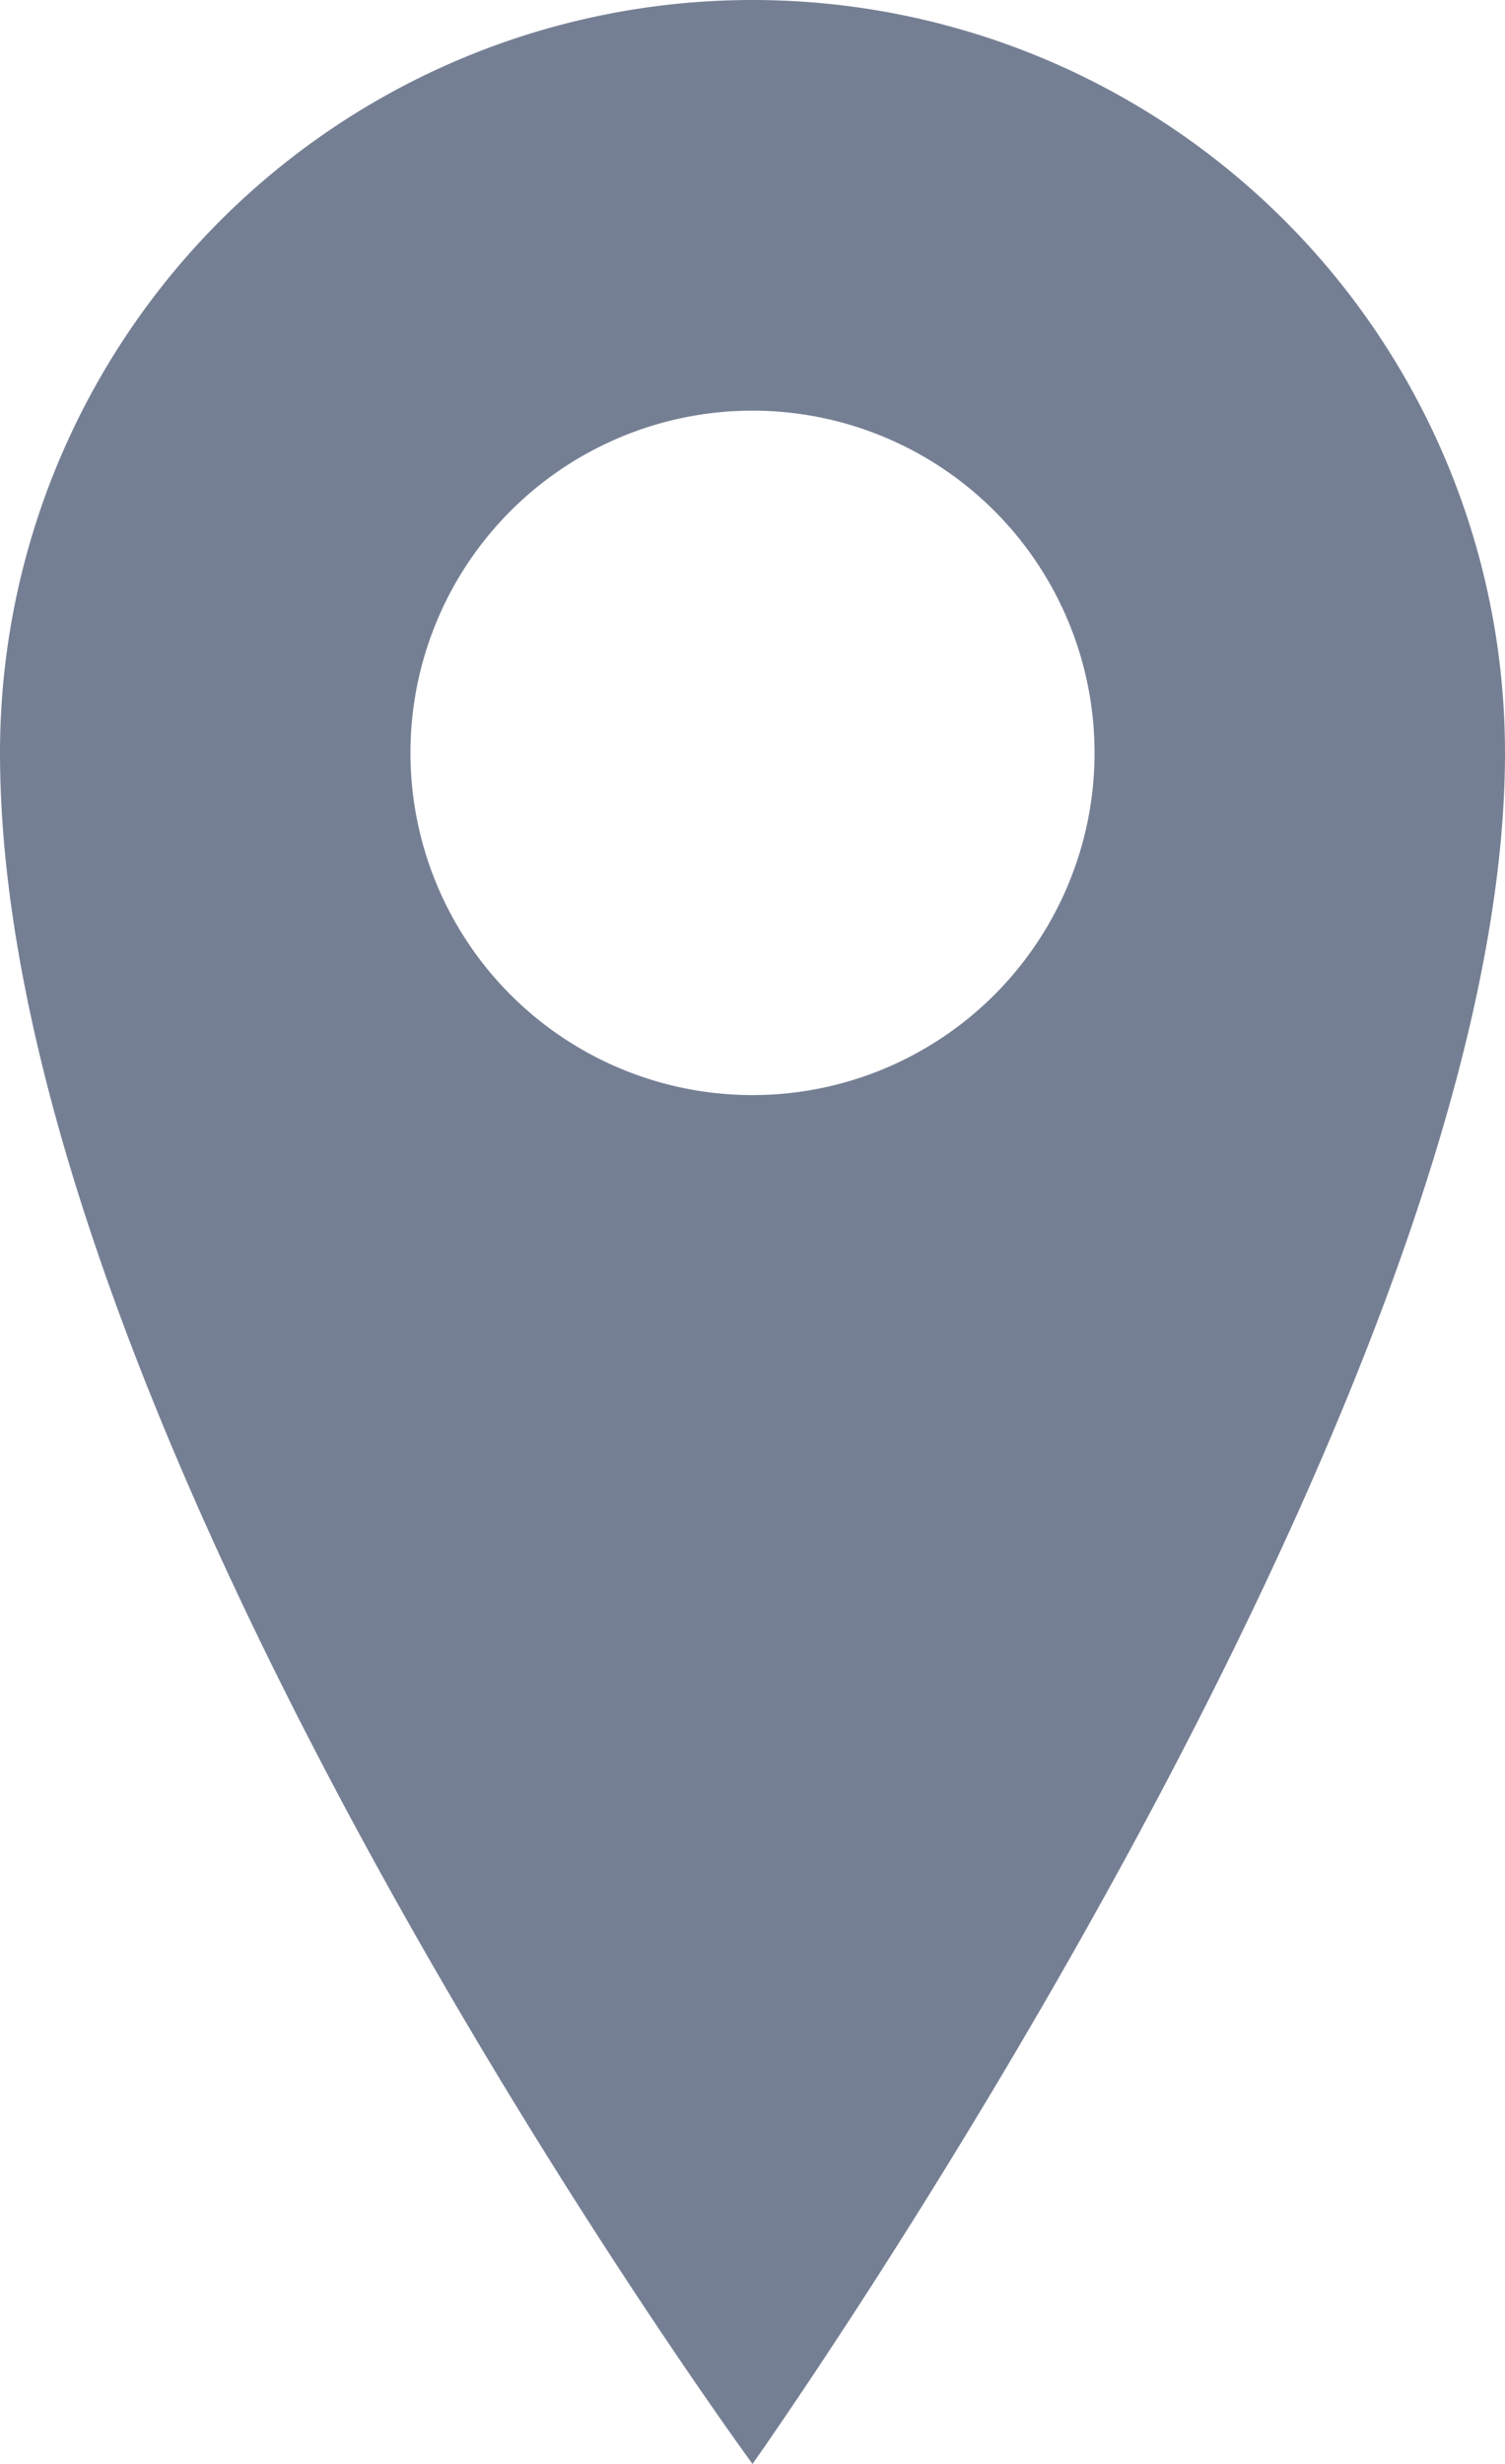 <svg id="Layer_1" data-name="Layer 1" xmlns="http://www.w3.org/2000/svg" viewBox="0 0 44 72"><defs><style>.cls-1{fill:#757f94;}</style></defs><title>location</title><path class="cls-1" d="M48,12A22,22,0,0,1,70,34c0,19-22,50-22,50S26,54,26,34A22,22,0,0,1,48,12ZM58,34A10,10,0,1,0,48,44,10,10,0,0,0,58,34Z" transform="translate(-26 -12)"/></svg>